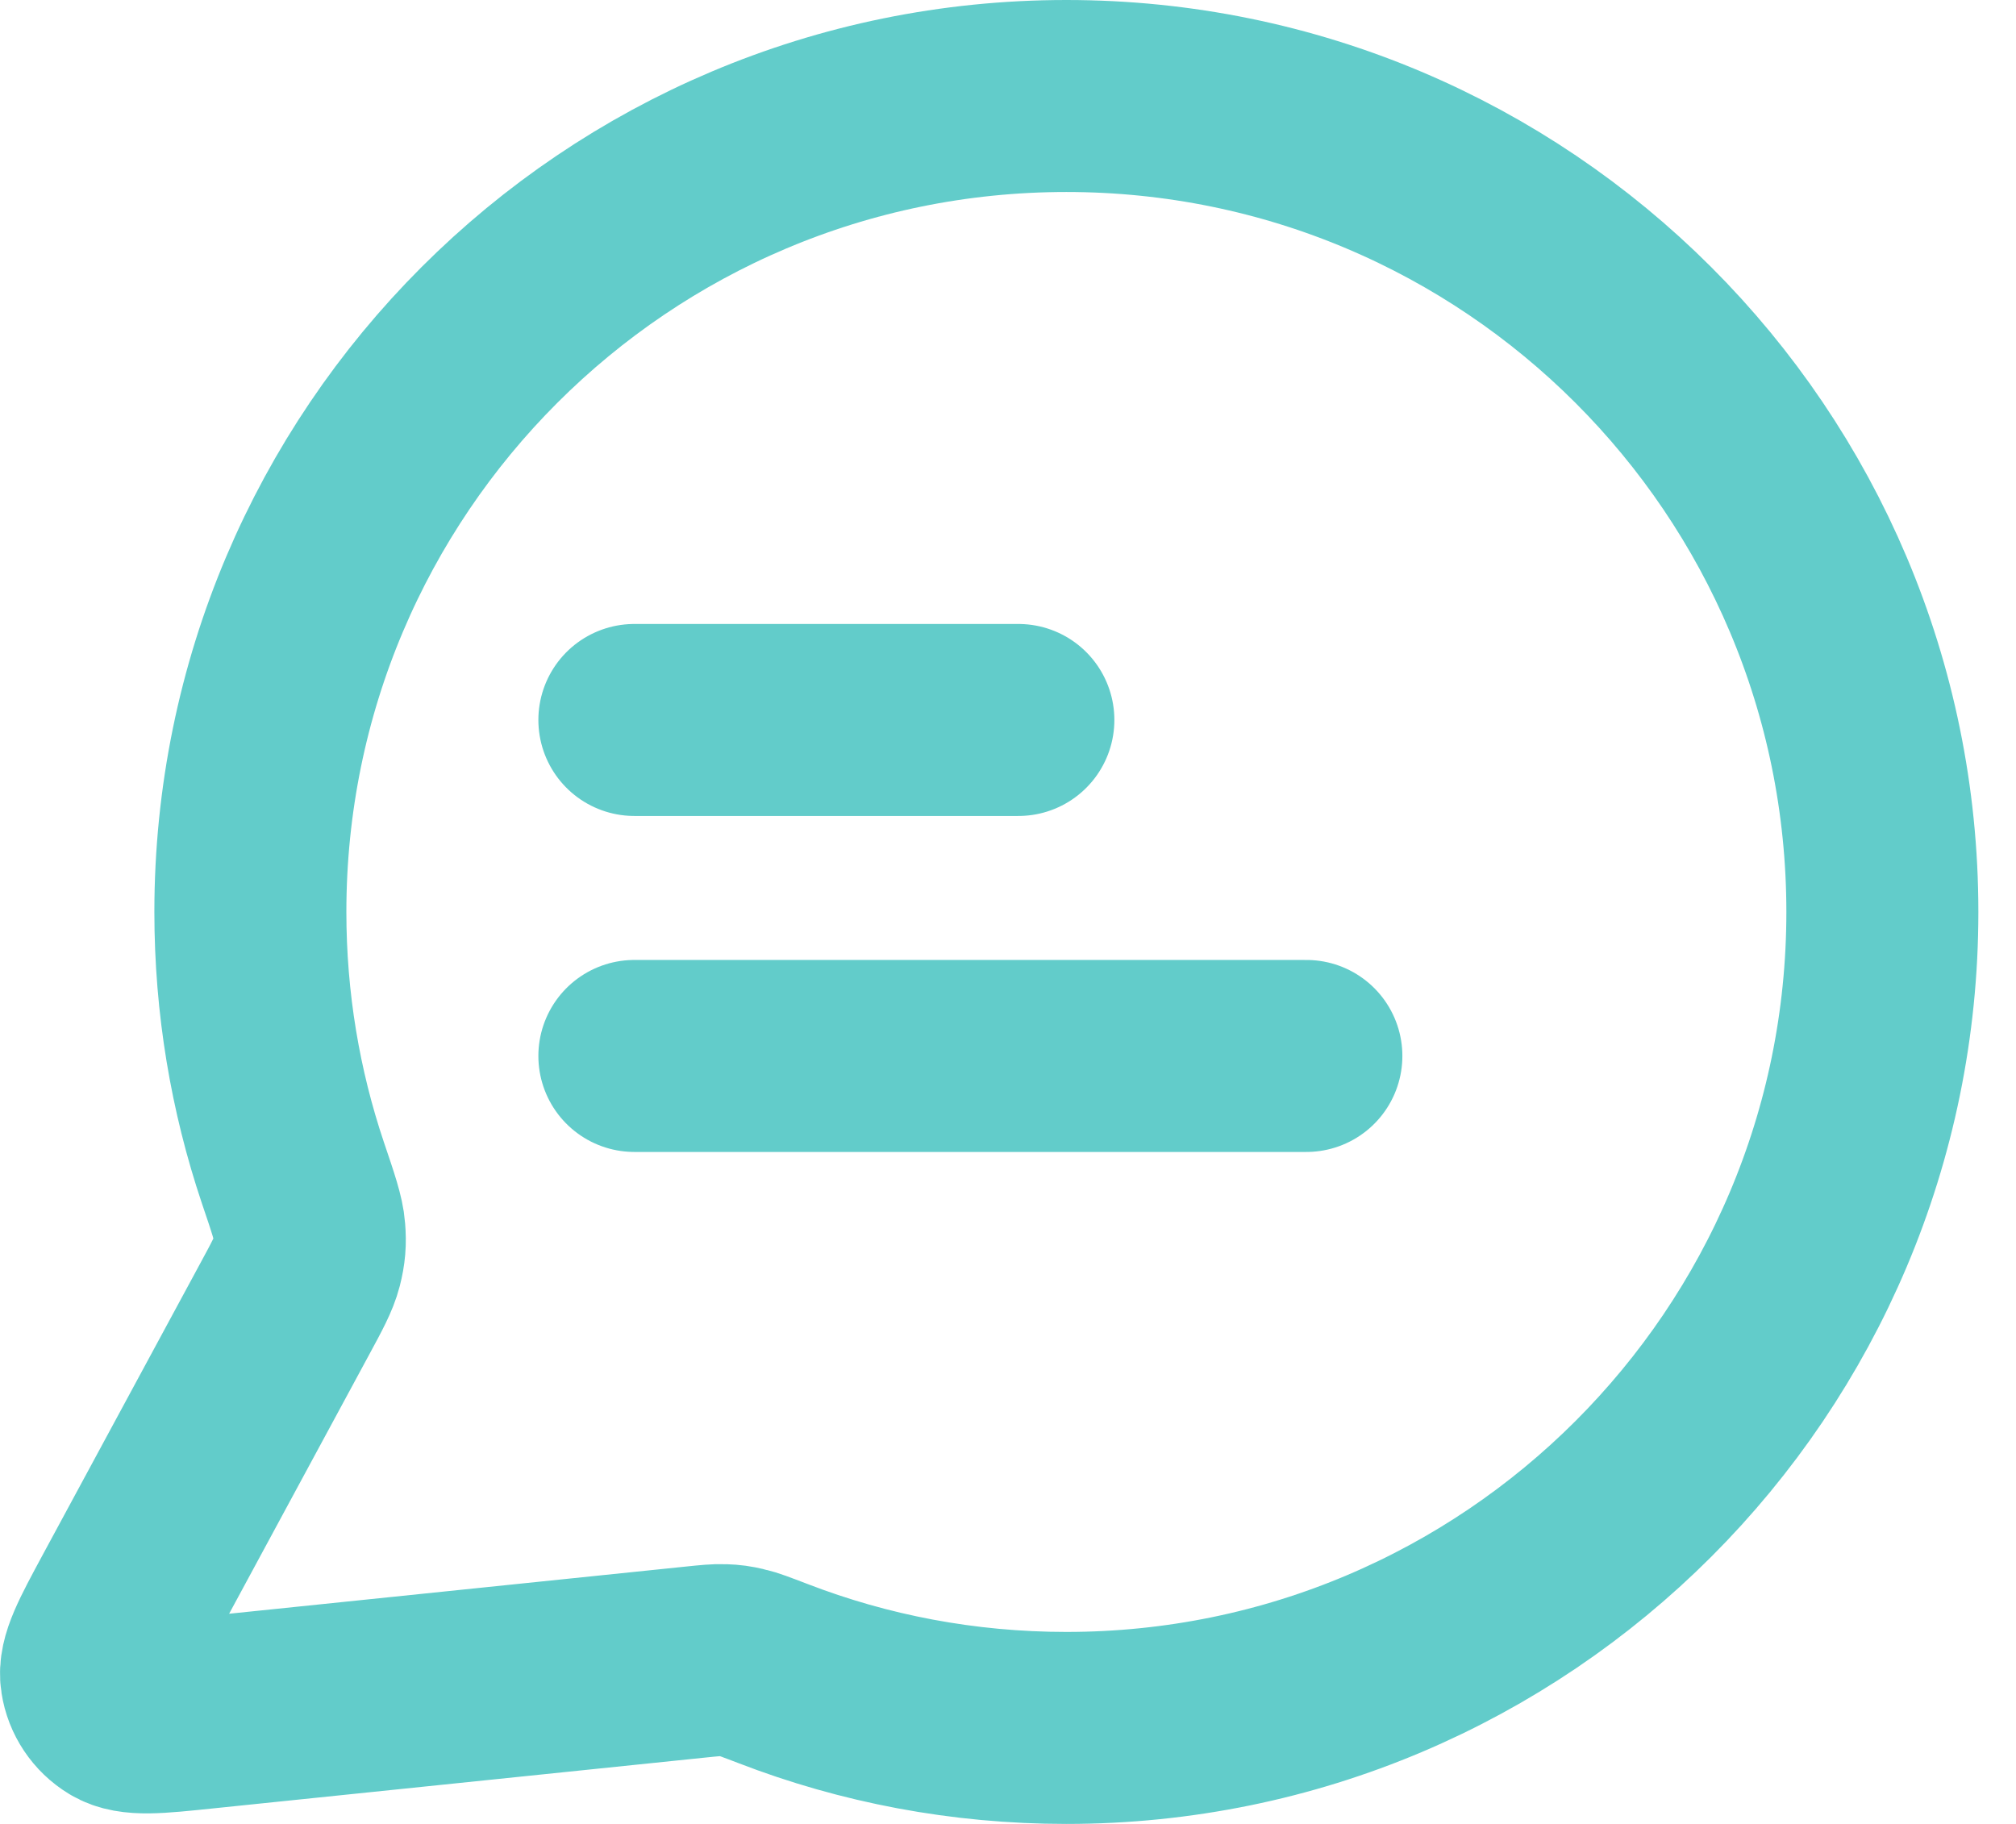 <?xml version="1.0" encoding="UTF-8"?> <svg xmlns="http://www.w3.org/2000/svg" width="21" height="19" viewBox="0 0 21 19" fill="none"><path d="M6.608 7.5H10.608M6.608 11H13.608M11.108 18C15.802 18 19.608 14.194 19.608 9.5C19.608 4.806 15.802 1 11.108 1C6.414 1 2.608 4.806 2.608 9.5C2.608 10.45 2.764 11.364 3.051 12.217C3.16 12.538 3.214 12.698 3.223 12.821C3.233 12.943 3.226 13.029 3.196 13.147C3.165 13.267 3.098 13.392 2.963 13.641L1.327 16.668C1.094 17.1 0.977 17.316 1.004 17.483C1.026 17.628 1.112 17.756 1.237 17.832C1.381 17.92 1.625 17.895 2.114 17.844L7.235 17.315C7.39 17.299 7.467 17.291 7.538 17.294C7.607 17.296 7.656 17.303 7.724 17.319C7.793 17.334 7.88 17.368 8.053 17.434C9.001 17.8 10.031 18 11.108 18Z" stroke="#62CCCA" stroke-width="2" stroke-linecap="round" stroke-linejoin="round"></path></svg> 